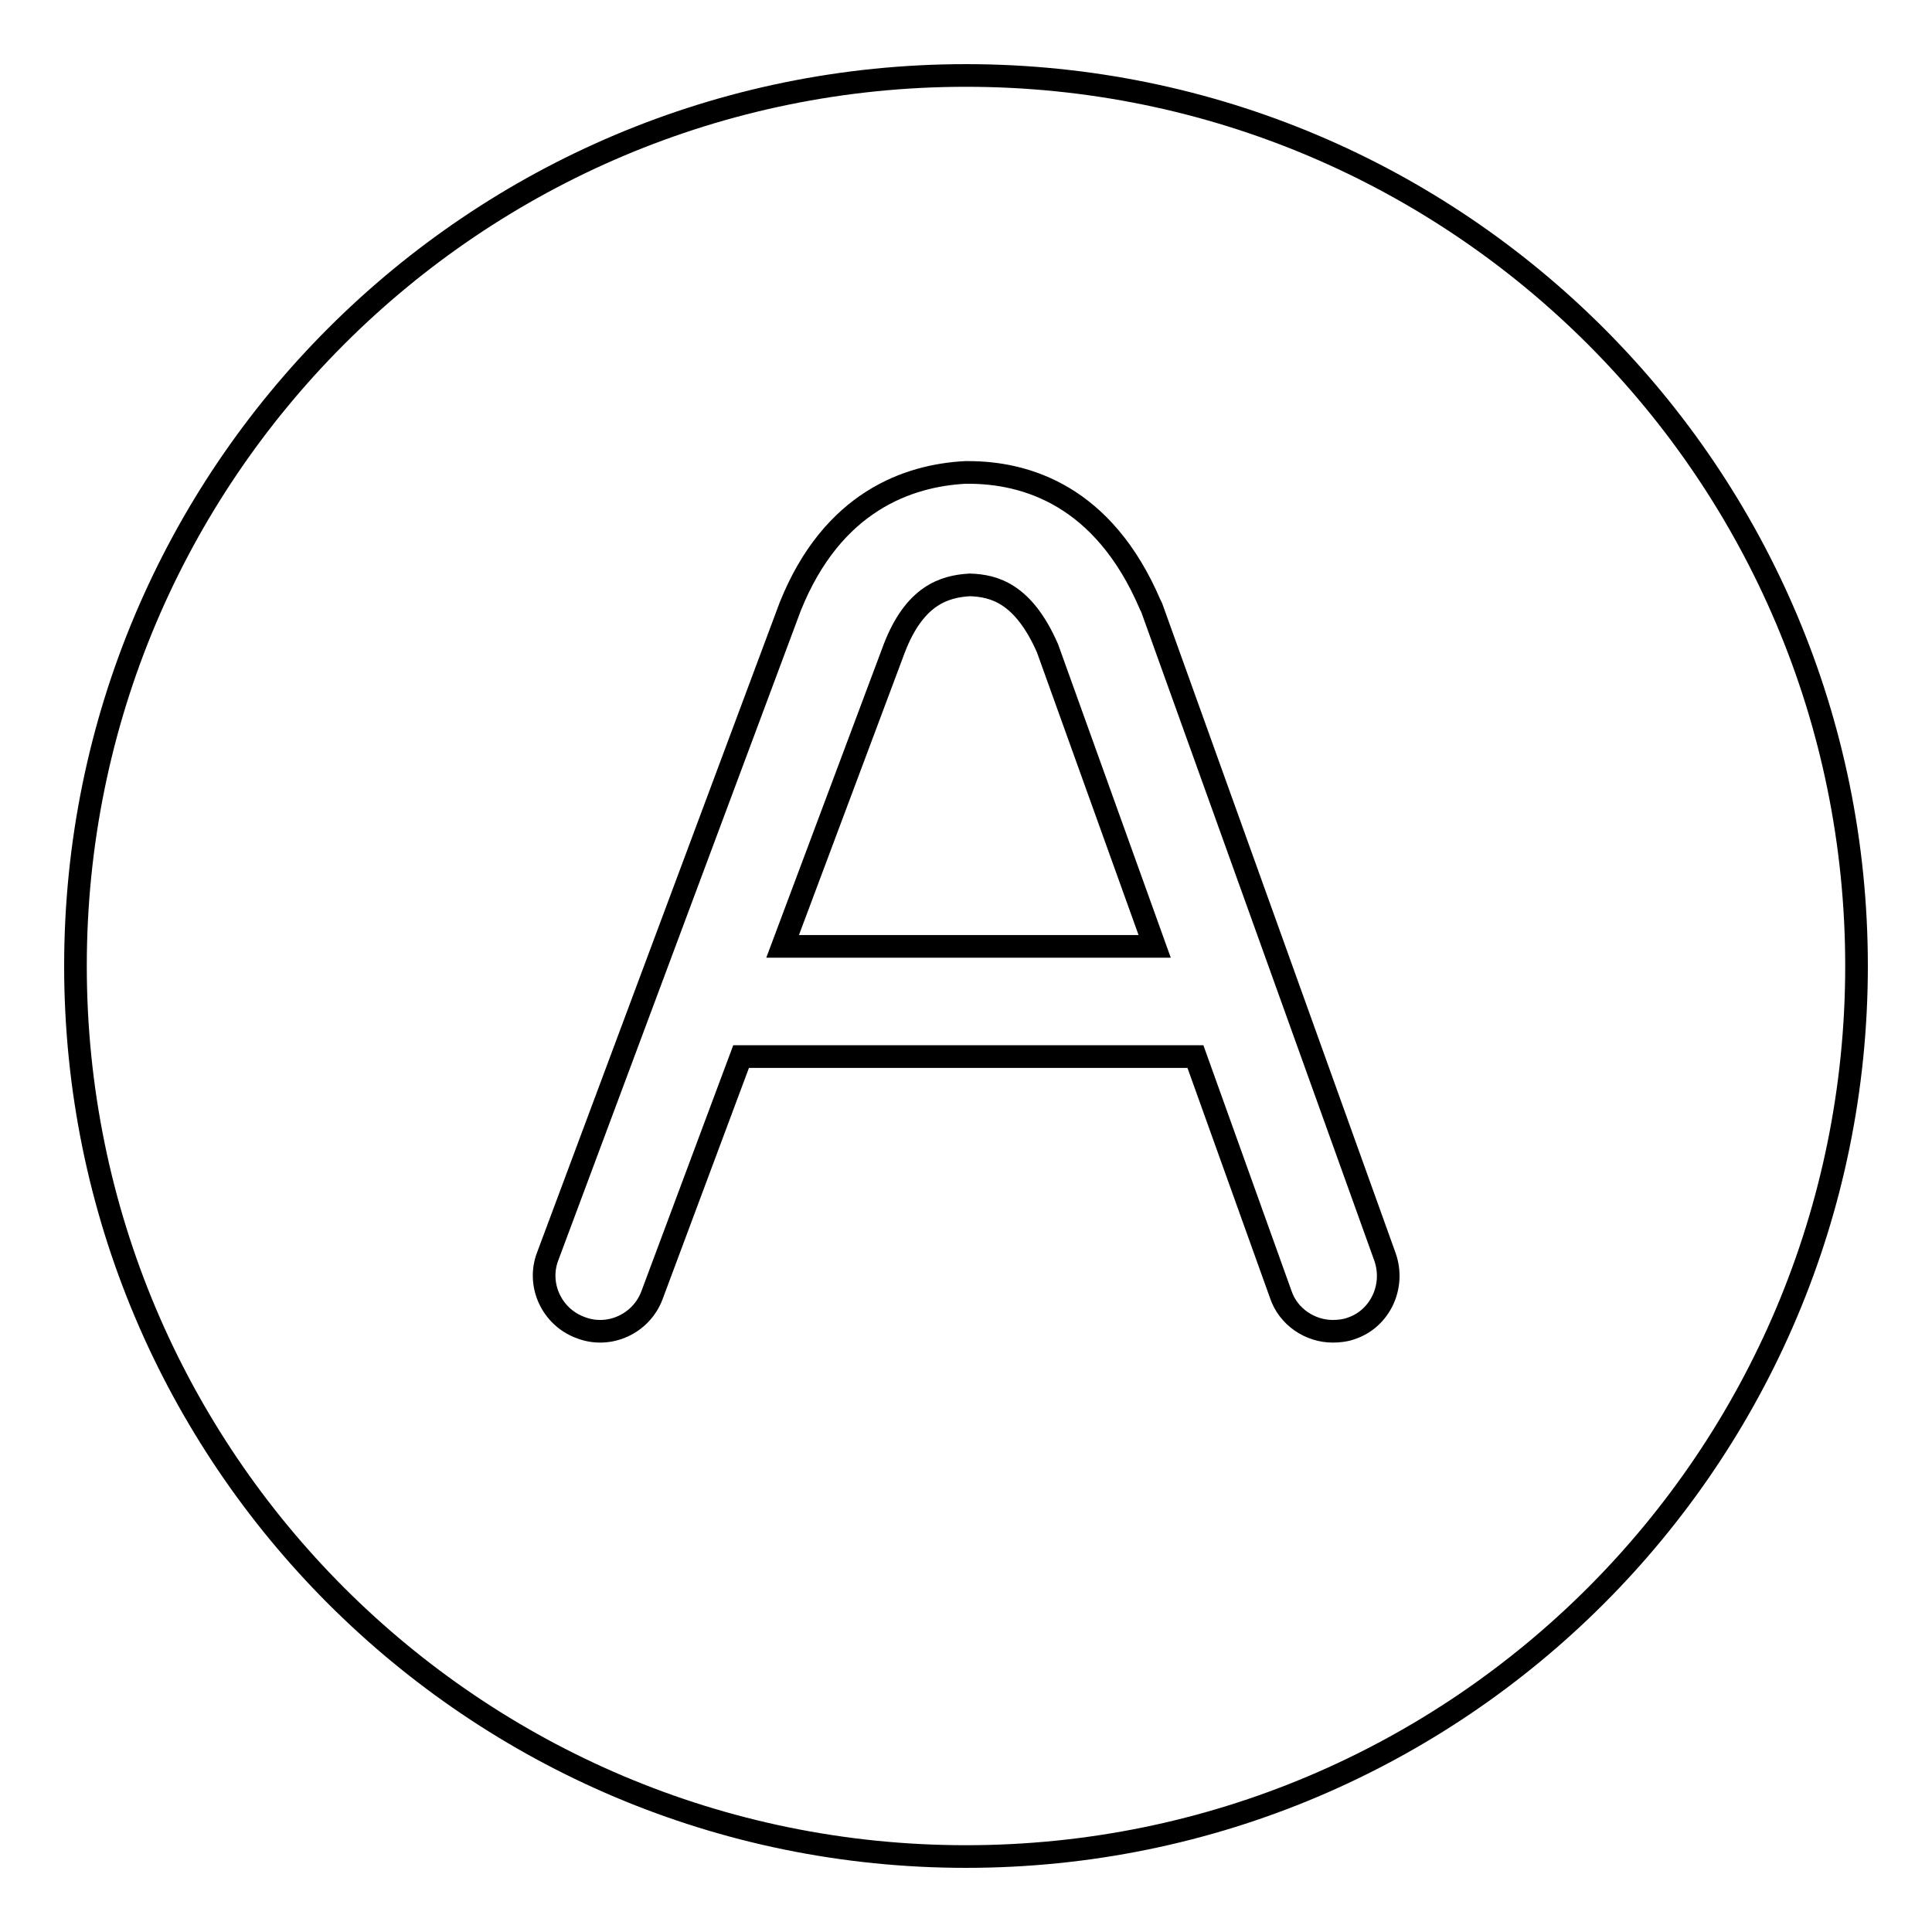 <?xml version="1.0" encoding="utf-8"?>
<!-- Svg Vector Icons : http://www.onlinewebfonts.com/icon -->
<!DOCTYPE svg PUBLIC "-//W3C//DTD SVG 1.1//EN" "http://www.w3.org/Graphics/SVG/1.1/DTD/svg11.dtd">
<svg version="1.1" xmlns="http://www.w3.org/2000/svg" xmlns:xlink="http://www.w3.org/1999/xlink" x="0px" y="0px" viewBox="0 0 256 256" enable-background="new 0 0 256 256" xml:space="preserve">
<g><g><path stroke-width="3" fill-opacity="0" stroke="#000000"  d="M128.5,77.5c-3.4,0.2-7.3,1.4-10,8.4l-14.8,39.5H153l-14.2-39.5C135.6,78.6,131.7,77.6,128.5,77.5z"/><path stroke-width="3" fill-opacity="0" stroke="#000000"  d="M128,10C62.8,10,10,62.8,10,128c0,65.2,52.8,118,118,118c65.2,0,118-52.8,118-118C246,62.8,193.2,10,128,10z M179.1,176c-0.8,0.3-1.7,0.4-2.5,0.4c-3,0-5.9-1.9-6.9-4.9l-11.3-31.5H98.2l-11.8,31.6c-1.4,3.8-5.7,5.8-9.5,4.3c-3.8-1.4-5.8-5.7-4.3-9.5l32.1-86c5.6-14,15.7-17.4,23.2-17.8h0.4c7.6,0,17.9,3,24.1,17.5l0.2,0.4l30.9,86C184.9,170.4,182.9,174.7,179.1,176z"/></g></g>
</svg>